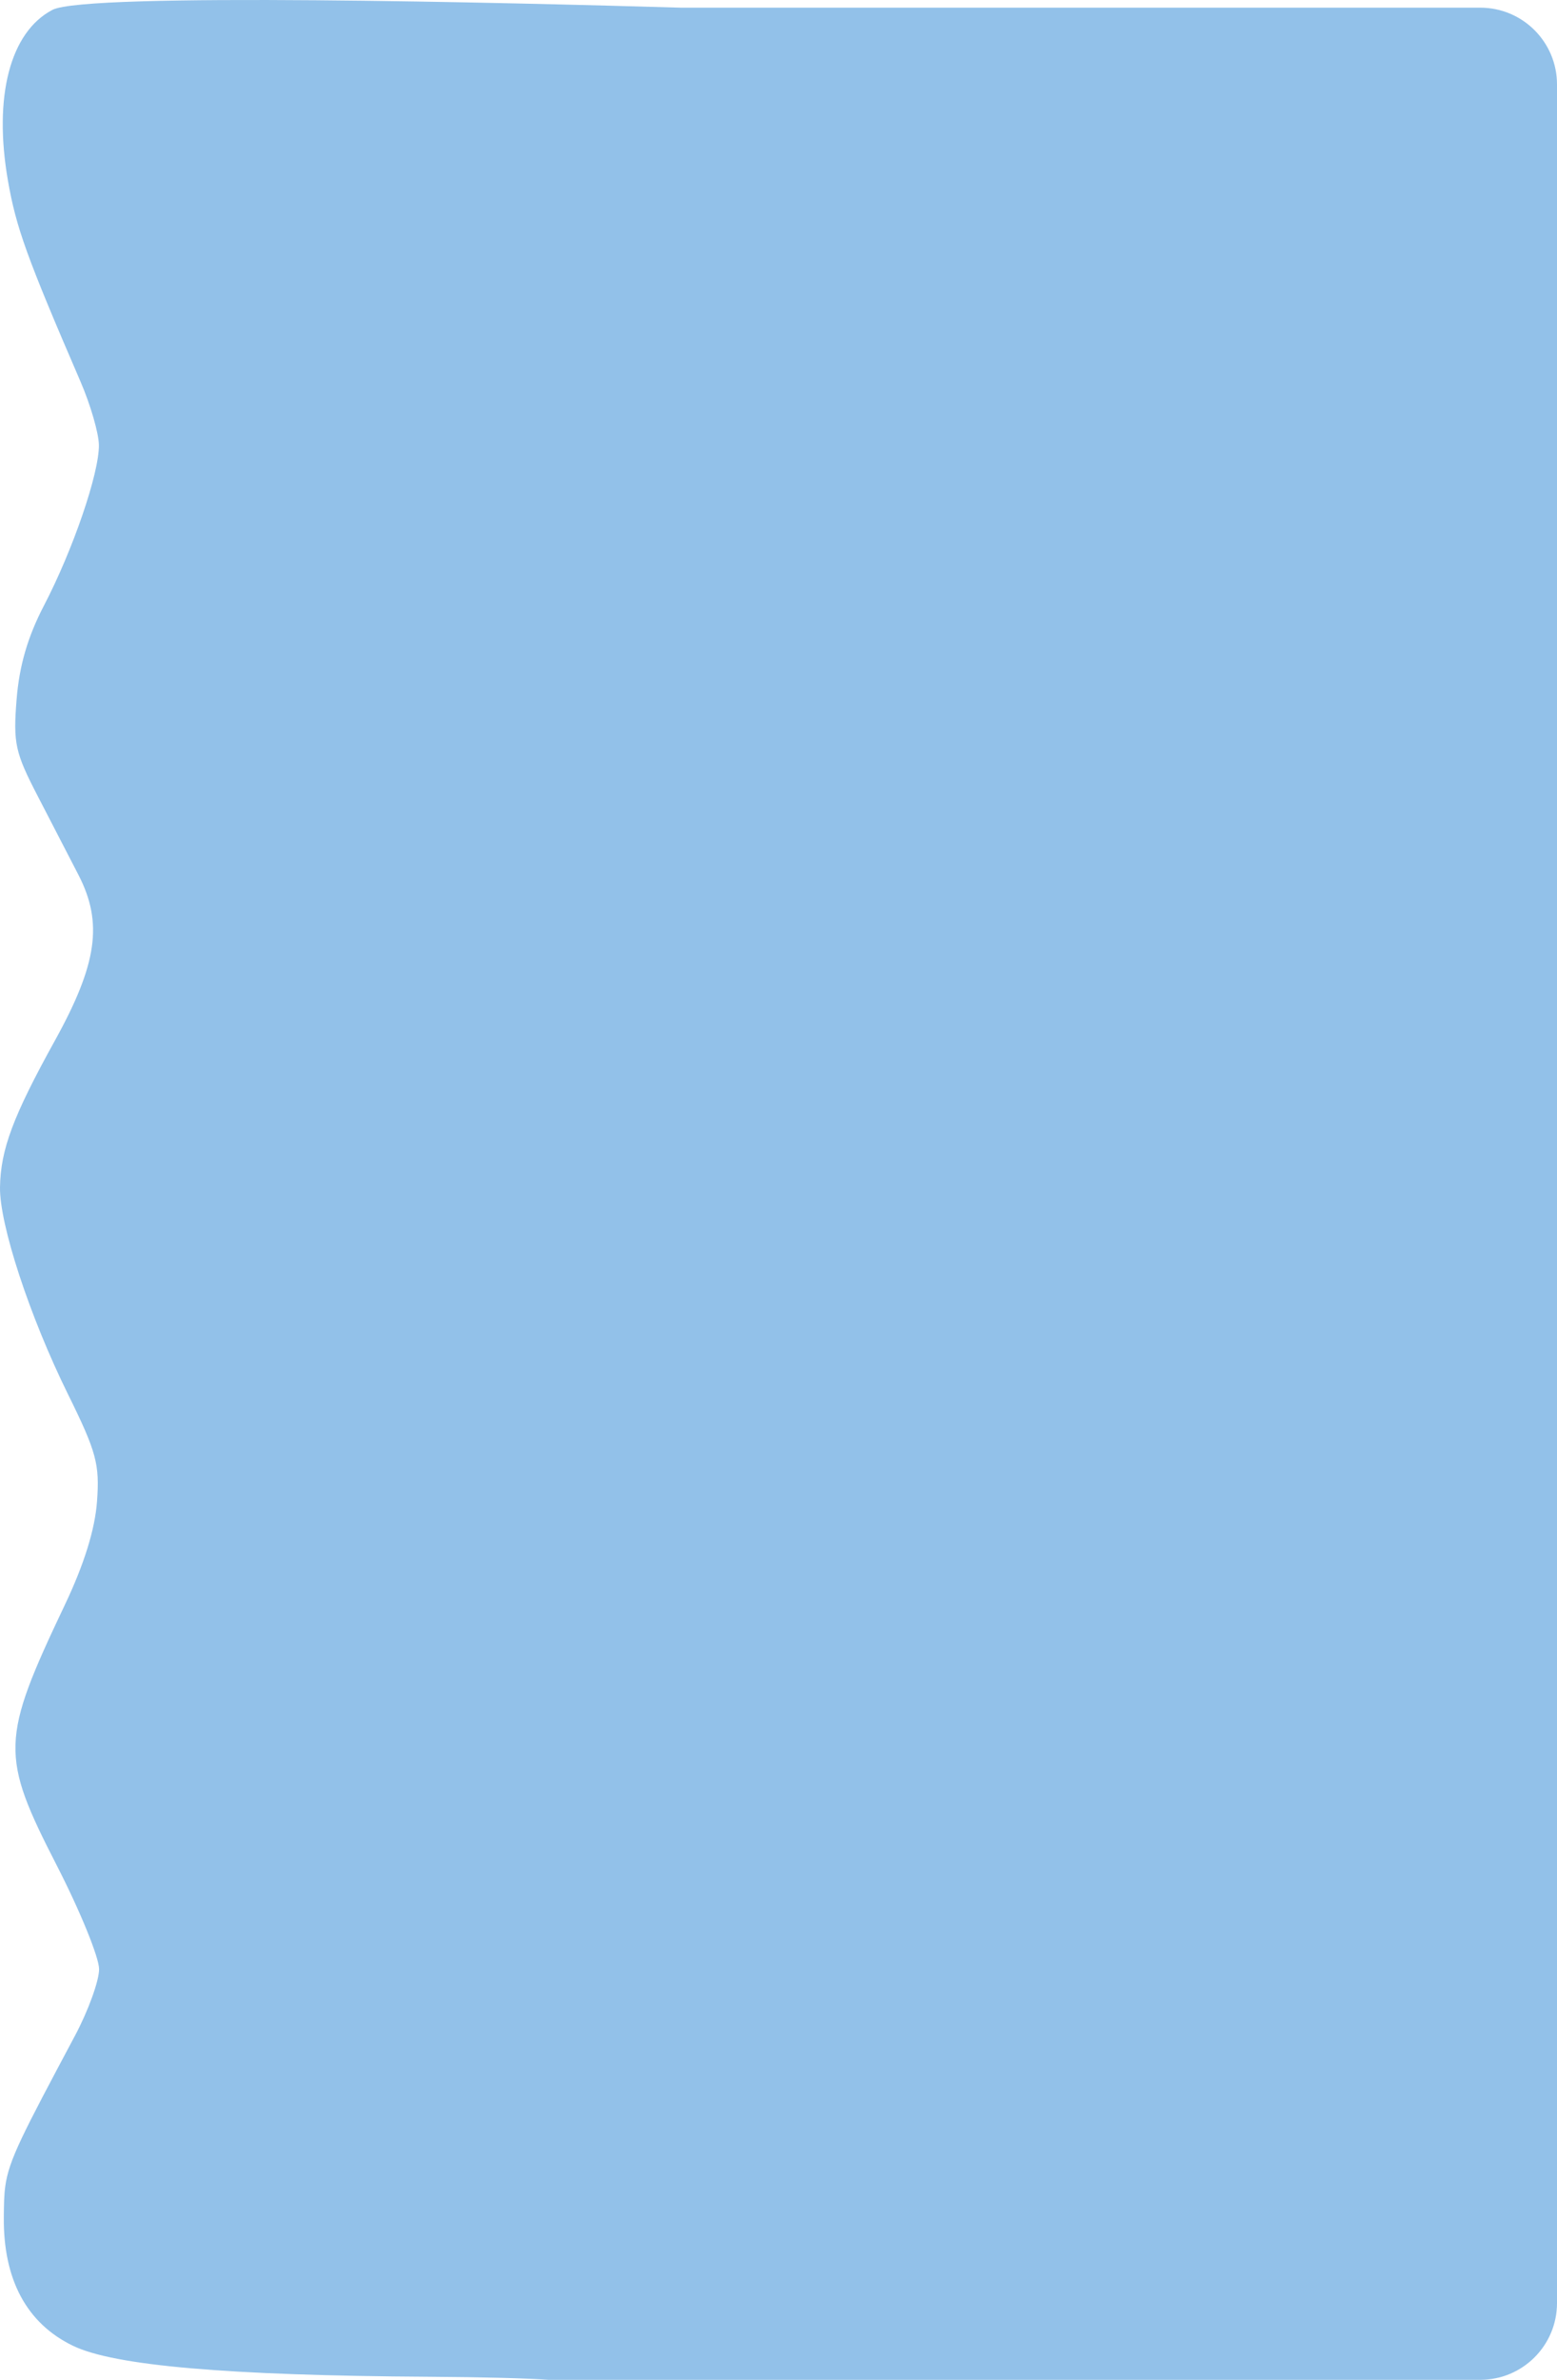 <?xml version="1.0" encoding="UTF-8"?> <svg xmlns="http://www.w3.org/2000/svg" width="203" height="310" viewBox="0 0 203 310" fill="none"><path fill-rule="evenodd" clip-rule="evenodd" d="M6.839 1.284C1.318 4.171 -0.874 12.57 1.035 23.53C2.101 29.65 3.499 33.515 10.496 49.708C11.803 52.731 12.882 56.455 12.895 57.984C12.927 61.669 9.511 71.63 5.727 78.891C3.618 82.936 2.518 86.704 2.166 91.085C1.705 96.832 1.966 98.021 4.967 103.794C6.787 107.297 9.167 111.898 10.256 114.018C13.444 120.232 12.673 125.586 7.15 135.562C1.704 145.401 0.088 149.709 0.001 154.63C-0.085 159.467 3.859 171.476 8.862 181.61C12.577 189.136 13.008 190.729 12.647 195.6C12.376 199.241 10.964 203.775 8.462 209.036C0.076 226.667 0.016 228.612 7.415 243.019C10.442 248.915 12.919 254.983 12.919 256.504C12.919 258.026 11.508 261.919 9.784 265.157L9.734 265.249L9.734 265.25C2.901 278.076 1.155 281.353 0.685 284.804C0.524 285.988 0.513 287.193 0.498 288.811L0.498 288.848C0.425 296.96 3.496 302.656 9.51 305.564C14.883 308.161 29.633 309.442 55.95 309.598C62.874 309.639 68.611 309.797 71.516 310H171H193C198.523 310 203 305.523 203 300V11C203 5.477 198.523 1 193 1H172H171H88.79C66.558 0.35 11.241 -1.019 6.839 1.284Z" fill="#92C1E9"></path></svg> 